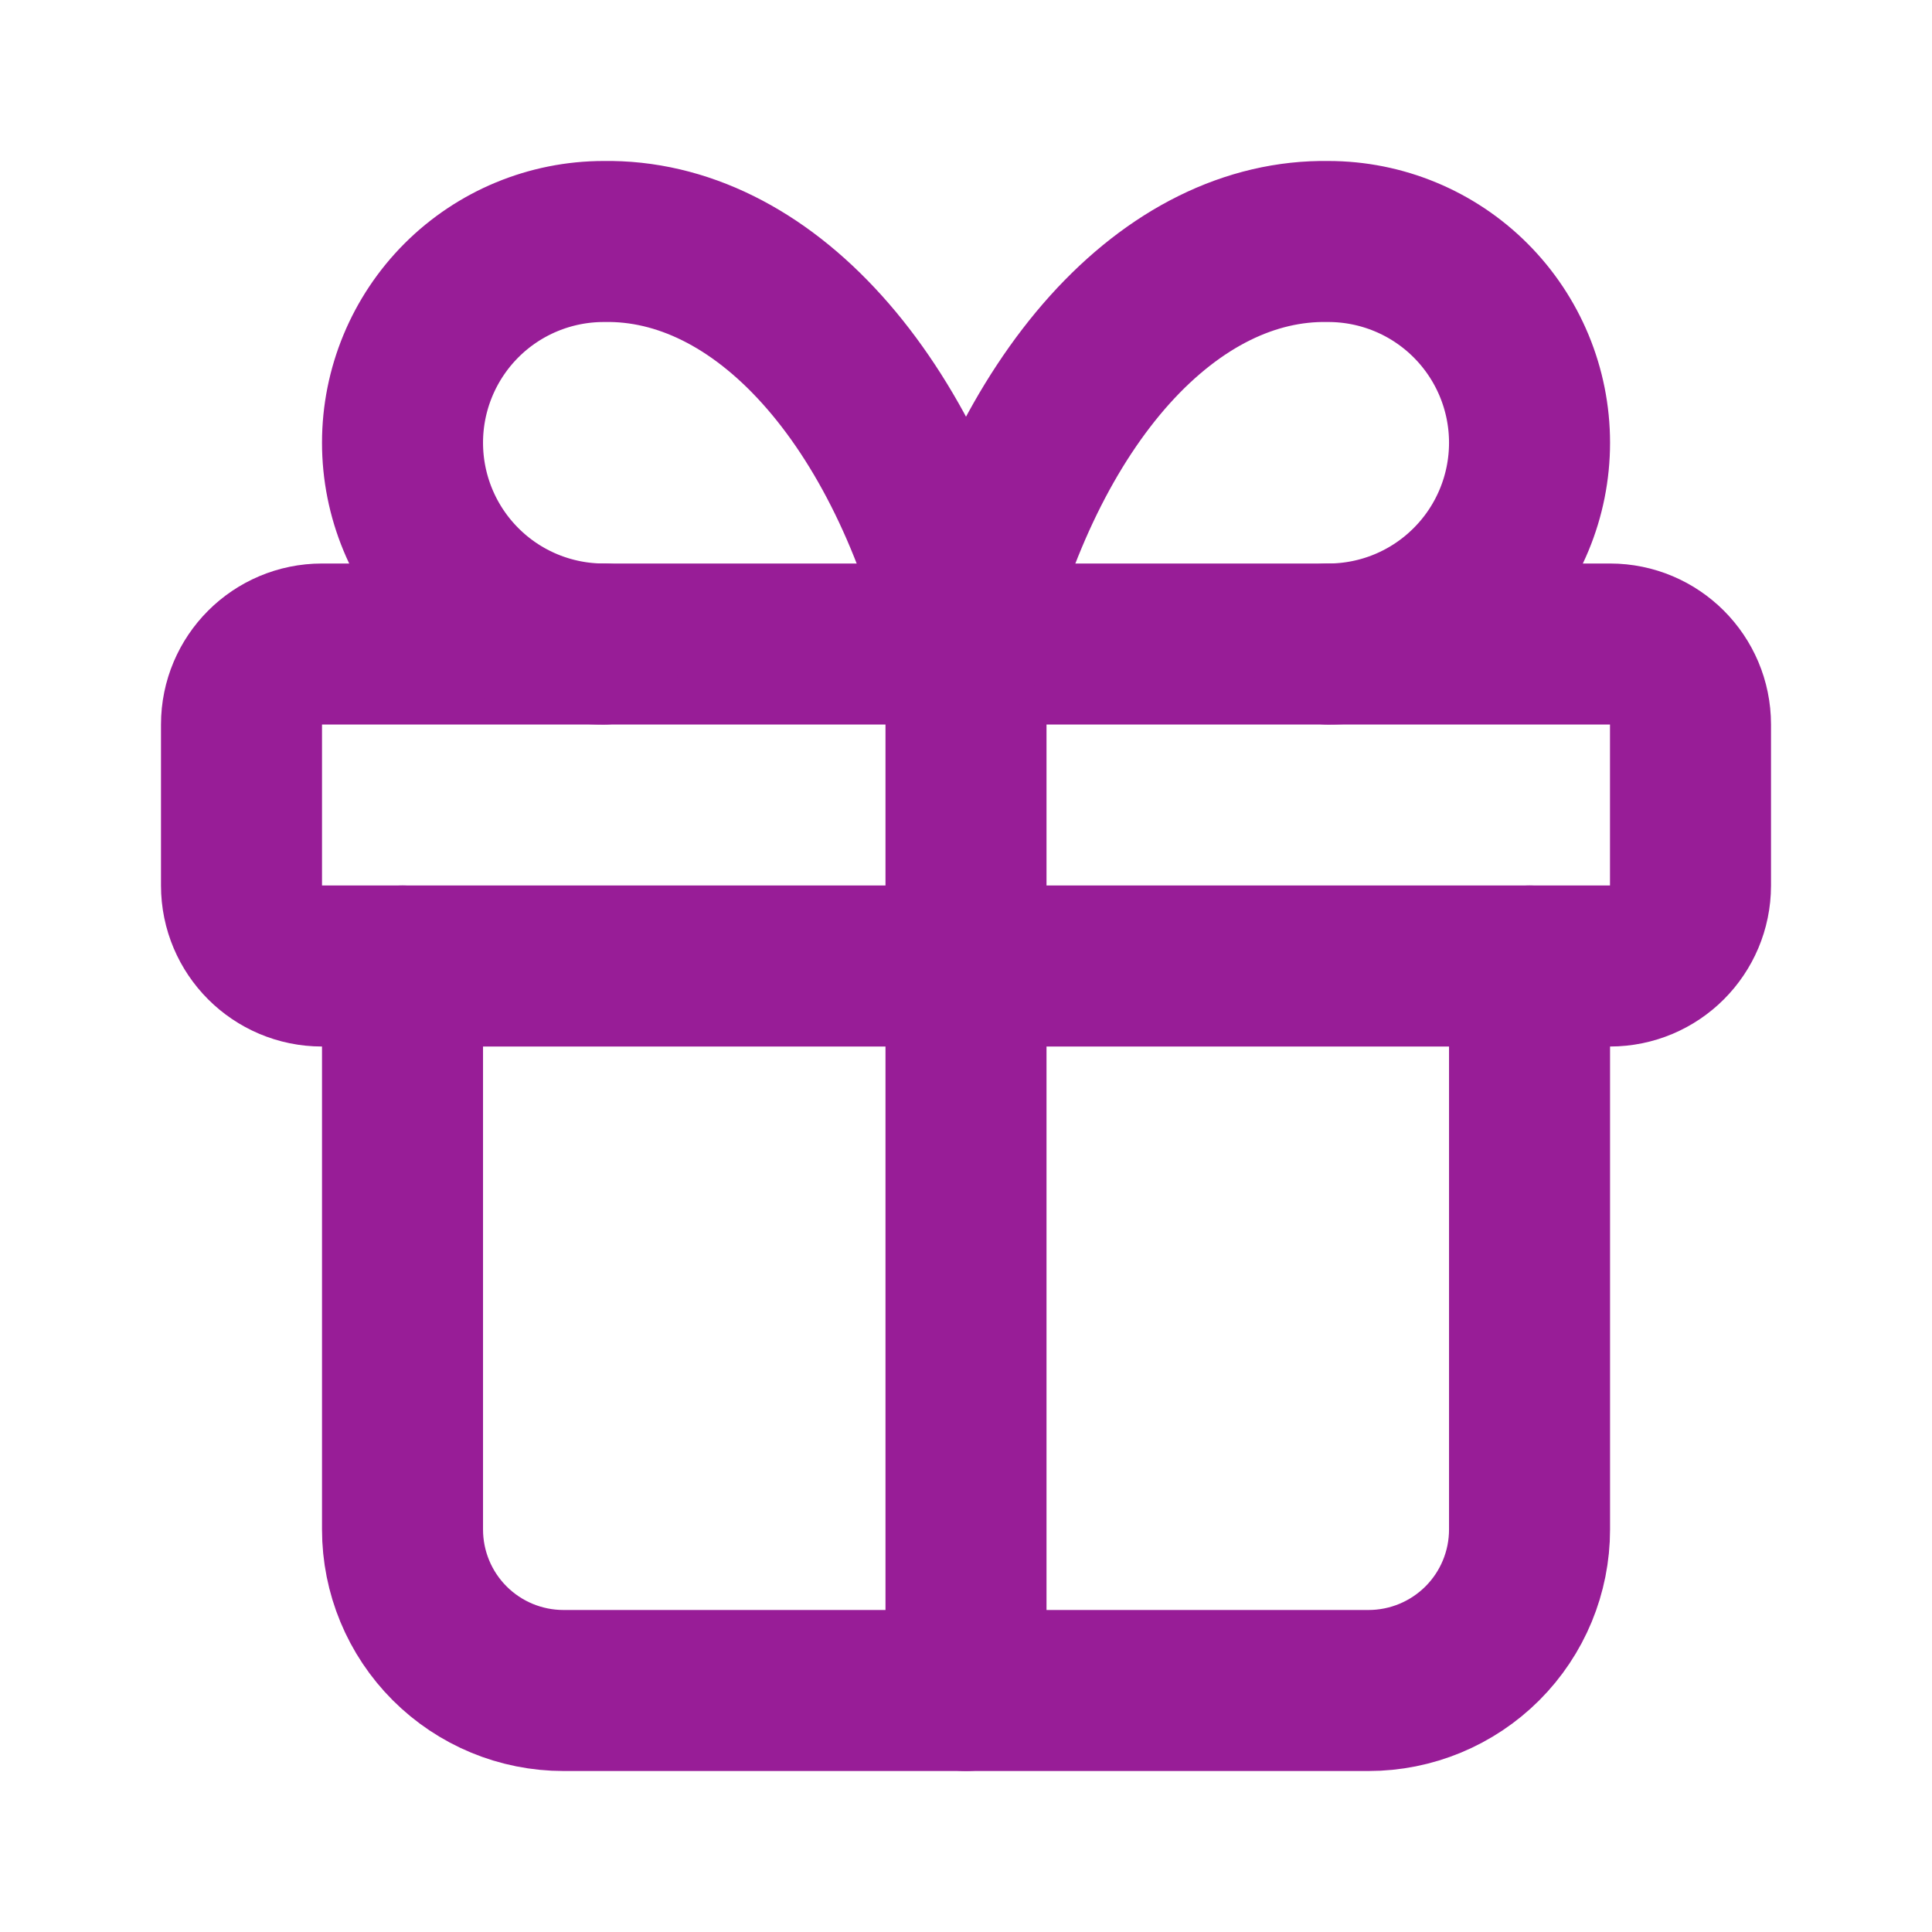 <svg width="32" height="32" viewBox="0 0 32 32" fill="none" xmlns="http://www.w3.org/2000/svg">
<path d="M26.667 10.667H5.333C4.597 10.667 4 11.264 4 12V14.667C4 15.403 4.597 16 5.333 16H26.667C27.403 16 28 15.403 28 14.667V12C28 11.264 27.403 10.667 26.667 10.667Z" stroke="#981D97" stroke-width="2.667" stroke-linecap="round" stroke-linejoin="round"/>
<path d="M16 10.667V28" stroke="#981D97" stroke-width="2.667" stroke-linecap="round" stroke-linejoin="round"/>
<path d="M25.334 16V25.333C25.334 26.041 25.053 26.719 24.553 27.219C24.052 27.719 23.374 28 22.667 28H9.334C8.626 28 7.948 27.719 7.448 27.219C6.948 26.719 6.667 26.041 6.667 25.333V16" stroke="#981D97" stroke-width="2.667" stroke-linecap="round" stroke-linejoin="round"/>
<path d="M10 10.667C9.116 10.667 8.268 10.316 7.643 9.69C7.018 9.065 6.667 8.217 6.667 7.333C6.667 6.449 7.018 5.602 7.643 4.976C8.268 4.351 9.116 4 10 4C11.287 3.978 12.547 4.602 13.617 5.791C14.688 6.98 15.518 8.679 16 10.667C16.483 8.679 17.313 6.98 18.383 5.791C19.454 4.602 20.714 3.978 22 4C22.884 4 23.732 4.351 24.357 4.976C24.983 5.602 25.334 6.449 25.334 7.333C25.334 8.217 24.983 9.065 24.357 9.69C23.732 10.316 22.884 10.667 22 10.667" stroke="#981D97" stroke-width="2.667" stroke-linecap="round" stroke-linejoin="round"/>
</svg>
